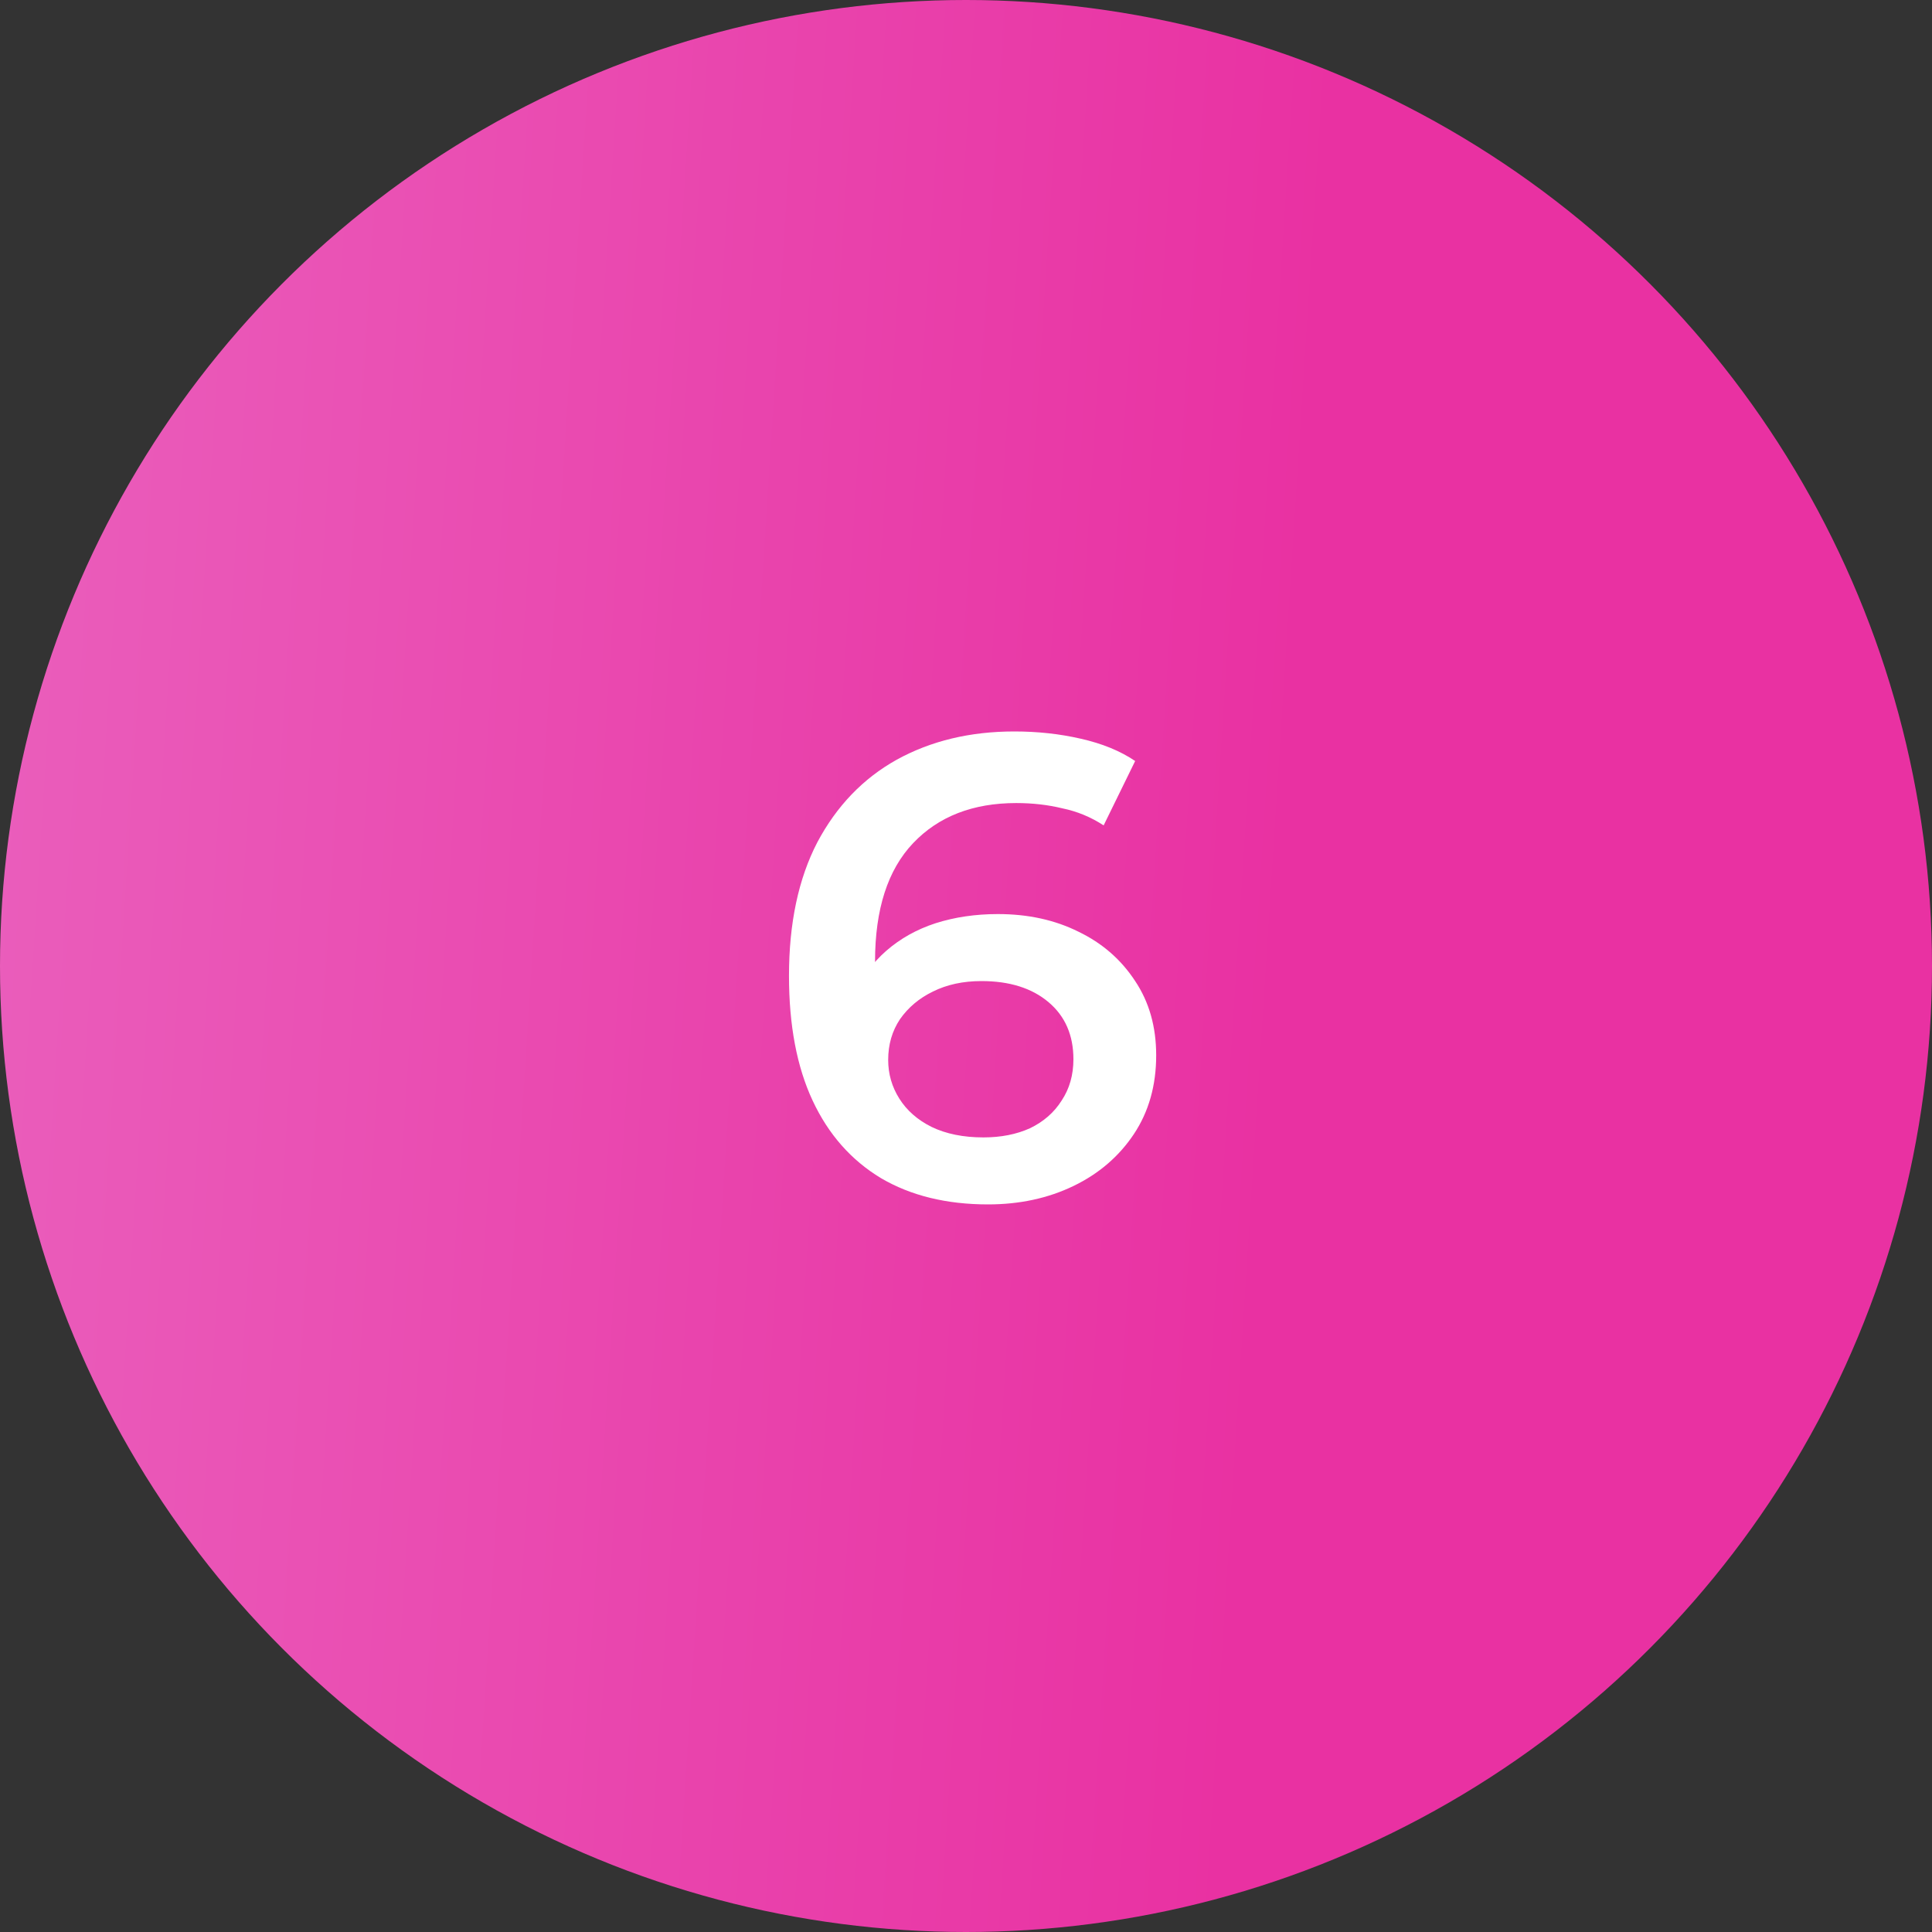 <?xml version="1.0" encoding="UTF-8"?> <svg xmlns="http://www.w3.org/2000/svg" width="50" height="50" viewBox="0 0 50 50" fill="none"><rect x="0" y="0" width="50" height="50" fill="#333333" stroke="none"/><circle cx="25" cy="25" r="25" fill="url(#paint0_linear_837_7120)"></circle><path d="M25.57 31.17C24.493 31.17 23.57 30.943 22.799 30.49C22.028 30.025 21.439 29.357 21.031 28.484C20.623 27.611 20.419 26.535 20.419 25.254C20.419 23.894 20.663 22.744 21.15 21.803C21.649 20.862 22.334 20.148 23.207 19.661C24.091 19.174 25.105 18.93 26.25 18.93C26.851 18.93 27.423 18.992 27.967 19.117C28.522 19.242 28.993 19.434 29.378 19.695L28.562 21.361C28.233 21.146 27.876 20.998 27.491 20.919C27.117 20.828 26.72 20.783 26.301 20.783C25.179 20.783 24.289 21.129 23.632 21.82C22.975 22.511 22.646 23.531 22.646 24.88C22.646 25.095 22.652 25.35 22.663 25.645C22.674 25.928 22.714 26.217 22.782 26.512L22.102 25.764C22.306 25.299 22.584 24.914 22.935 24.608C23.298 24.291 23.723 24.053 24.21 23.894C24.709 23.735 25.247 23.656 25.825 23.656C26.607 23.656 27.304 23.809 27.916 24.115C28.528 24.41 29.015 24.835 29.378 25.39C29.741 25.934 29.922 26.574 29.922 27.311C29.922 28.093 29.729 28.773 29.344 29.351C28.959 29.929 28.437 30.377 27.78 30.694C27.123 31.011 26.386 31.17 25.57 31.17ZM25.451 29.436C25.904 29.436 26.307 29.357 26.658 29.198C27.009 29.028 27.281 28.79 27.474 28.484C27.678 28.178 27.78 27.821 27.78 27.413C27.78 26.79 27.565 26.297 27.134 25.934C26.703 25.571 26.125 25.39 25.4 25.39C24.924 25.39 24.505 25.481 24.142 25.662C23.791 25.832 23.507 26.07 23.292 26.376C23.088 26.682 22.986 27.033 22.986 27.43C22.986 27.793 23.082 28.127 23.275 28.433C23.468 28.739 23.745 28.983 24.108 29.164C24.482 29.345 24.93 29.436 25.451 29.436Z" fill="white"></path><defs><linearGradient id="paint0_linear_837_7120" x1="1.12" y1="2.747" x2="51.972" y2="5.997" gradientUnits="userSpaceOnUse"><stop stop-color="#EA5DBB"></stop><stop offset="0.655" stop-color="#E931A2"></stop></linearGradient></defs></svg> 